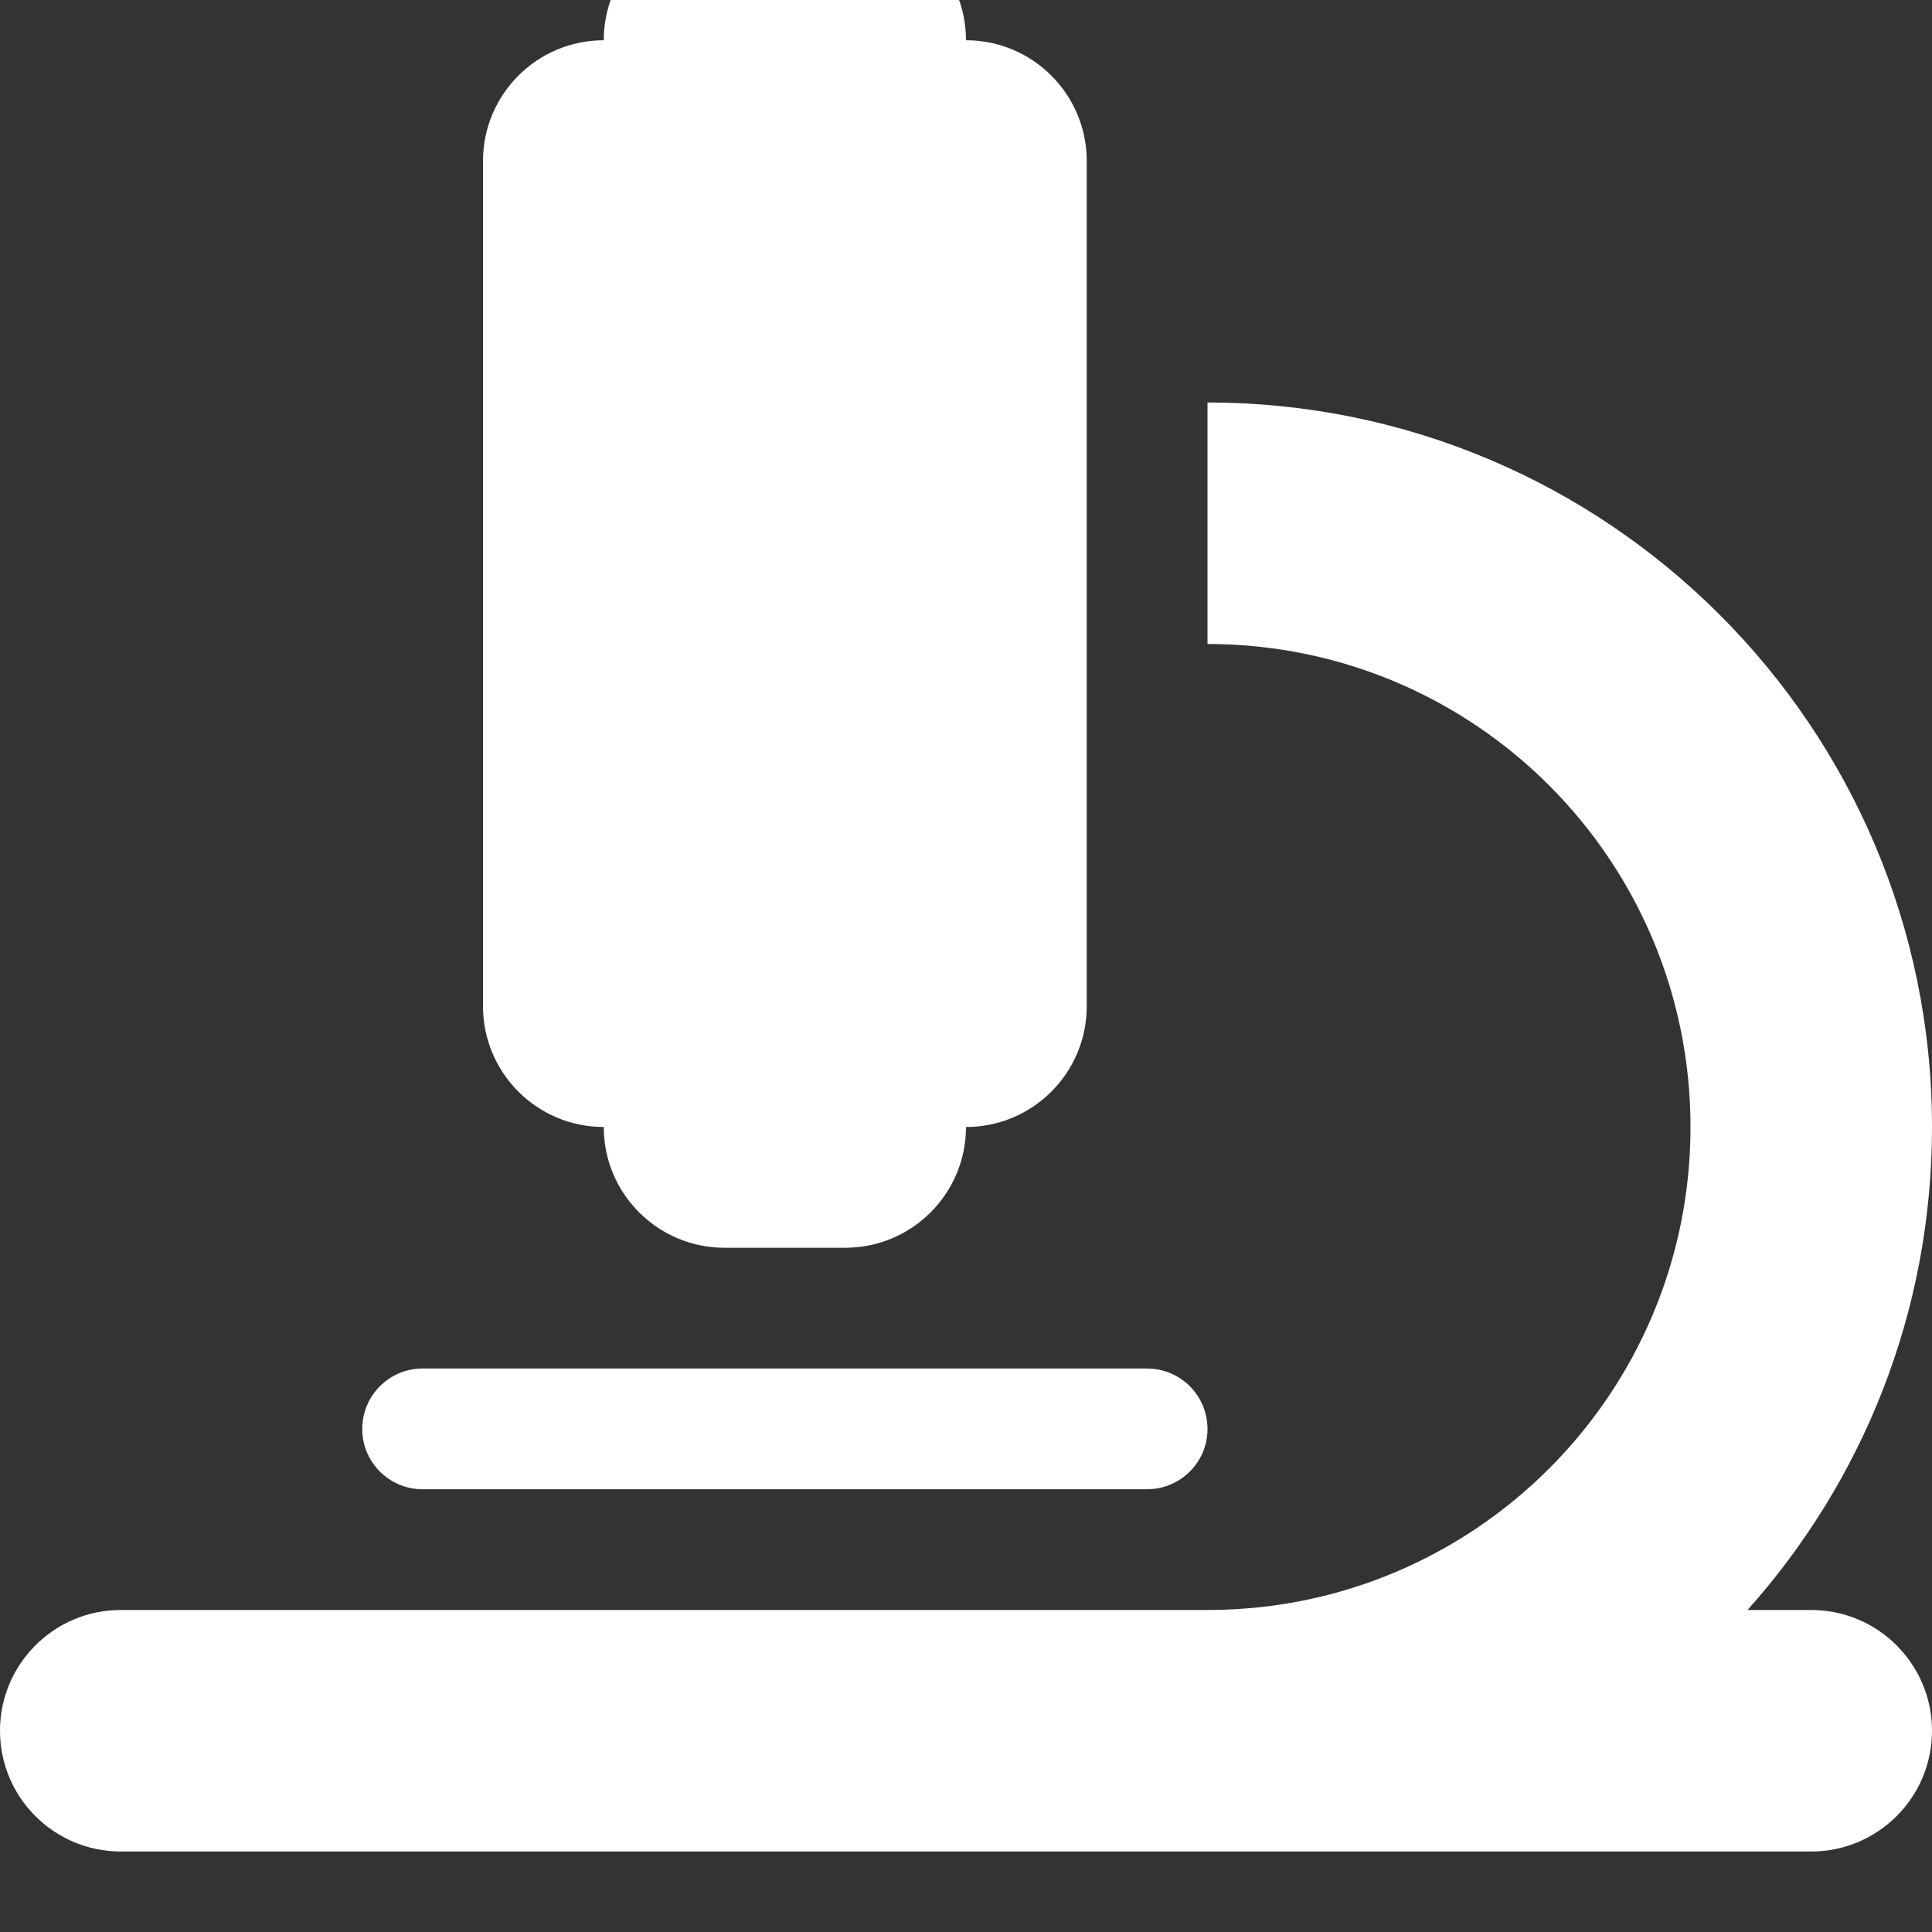 <?xml version="1.0"?>
<svg xmlns="http://www.w3.org/2000/svg" version="1.1" width="6" height="6" viewBox="0 0 6 6"><rect x="0" y="0" width="6" height="6" fill="#333333" stroke="none"/><svg width="6" height="7" viewBox="0 0 6 7" fill="none" x="0" y="-1">
<path d="M1.875 1.125C1.875 0.918 2.043 0.75 2.25 0.75H2.625C2.832 0.75 3 0.918 3 1.125C3.207 1.125 3.375 1.293 3.375 1.5V4.125C3.375 4.332 3.207 4.5 3 4.5C3 4.707 2.832 4.875 2.625 4.875H2.25C2.043 4.875 1.875 4.707 1.875 4.5C1.668 4.5 1.5 4.332 1.5 4.125V1.5C1.5 1.293 1.668 1.125 1.875 1.125ZM0.375 6H3.75C4.579 6 5.25 5.329 5.25 4.5C5.25 3.671 4.579 3 3.75 3V2.25C4.992 2.25 6 3.258 6 4.5C6 5.077 5.783 5.602 5.427 6H5.625C5.832 6 6 6.168 6 6.375C6 6.582 5.832 6.75 5.625 6.75H3.75H0.375C0.168 6.75 0 6.582 0 6.375C0 6.168 0.168 6 0.375 6ZM1.312 5.25H3.562C3.666 5.25 3.75 5.334 3.75 5.438C3.75 5.541 3.666 5.625 3.562 5.625H1.312C1.209 5.625 1.125 5.541 1.125 5.438C1.125 5.334 1.209 5.25 1.312 5.25Z" fill="white"/>
</svg></svg>

